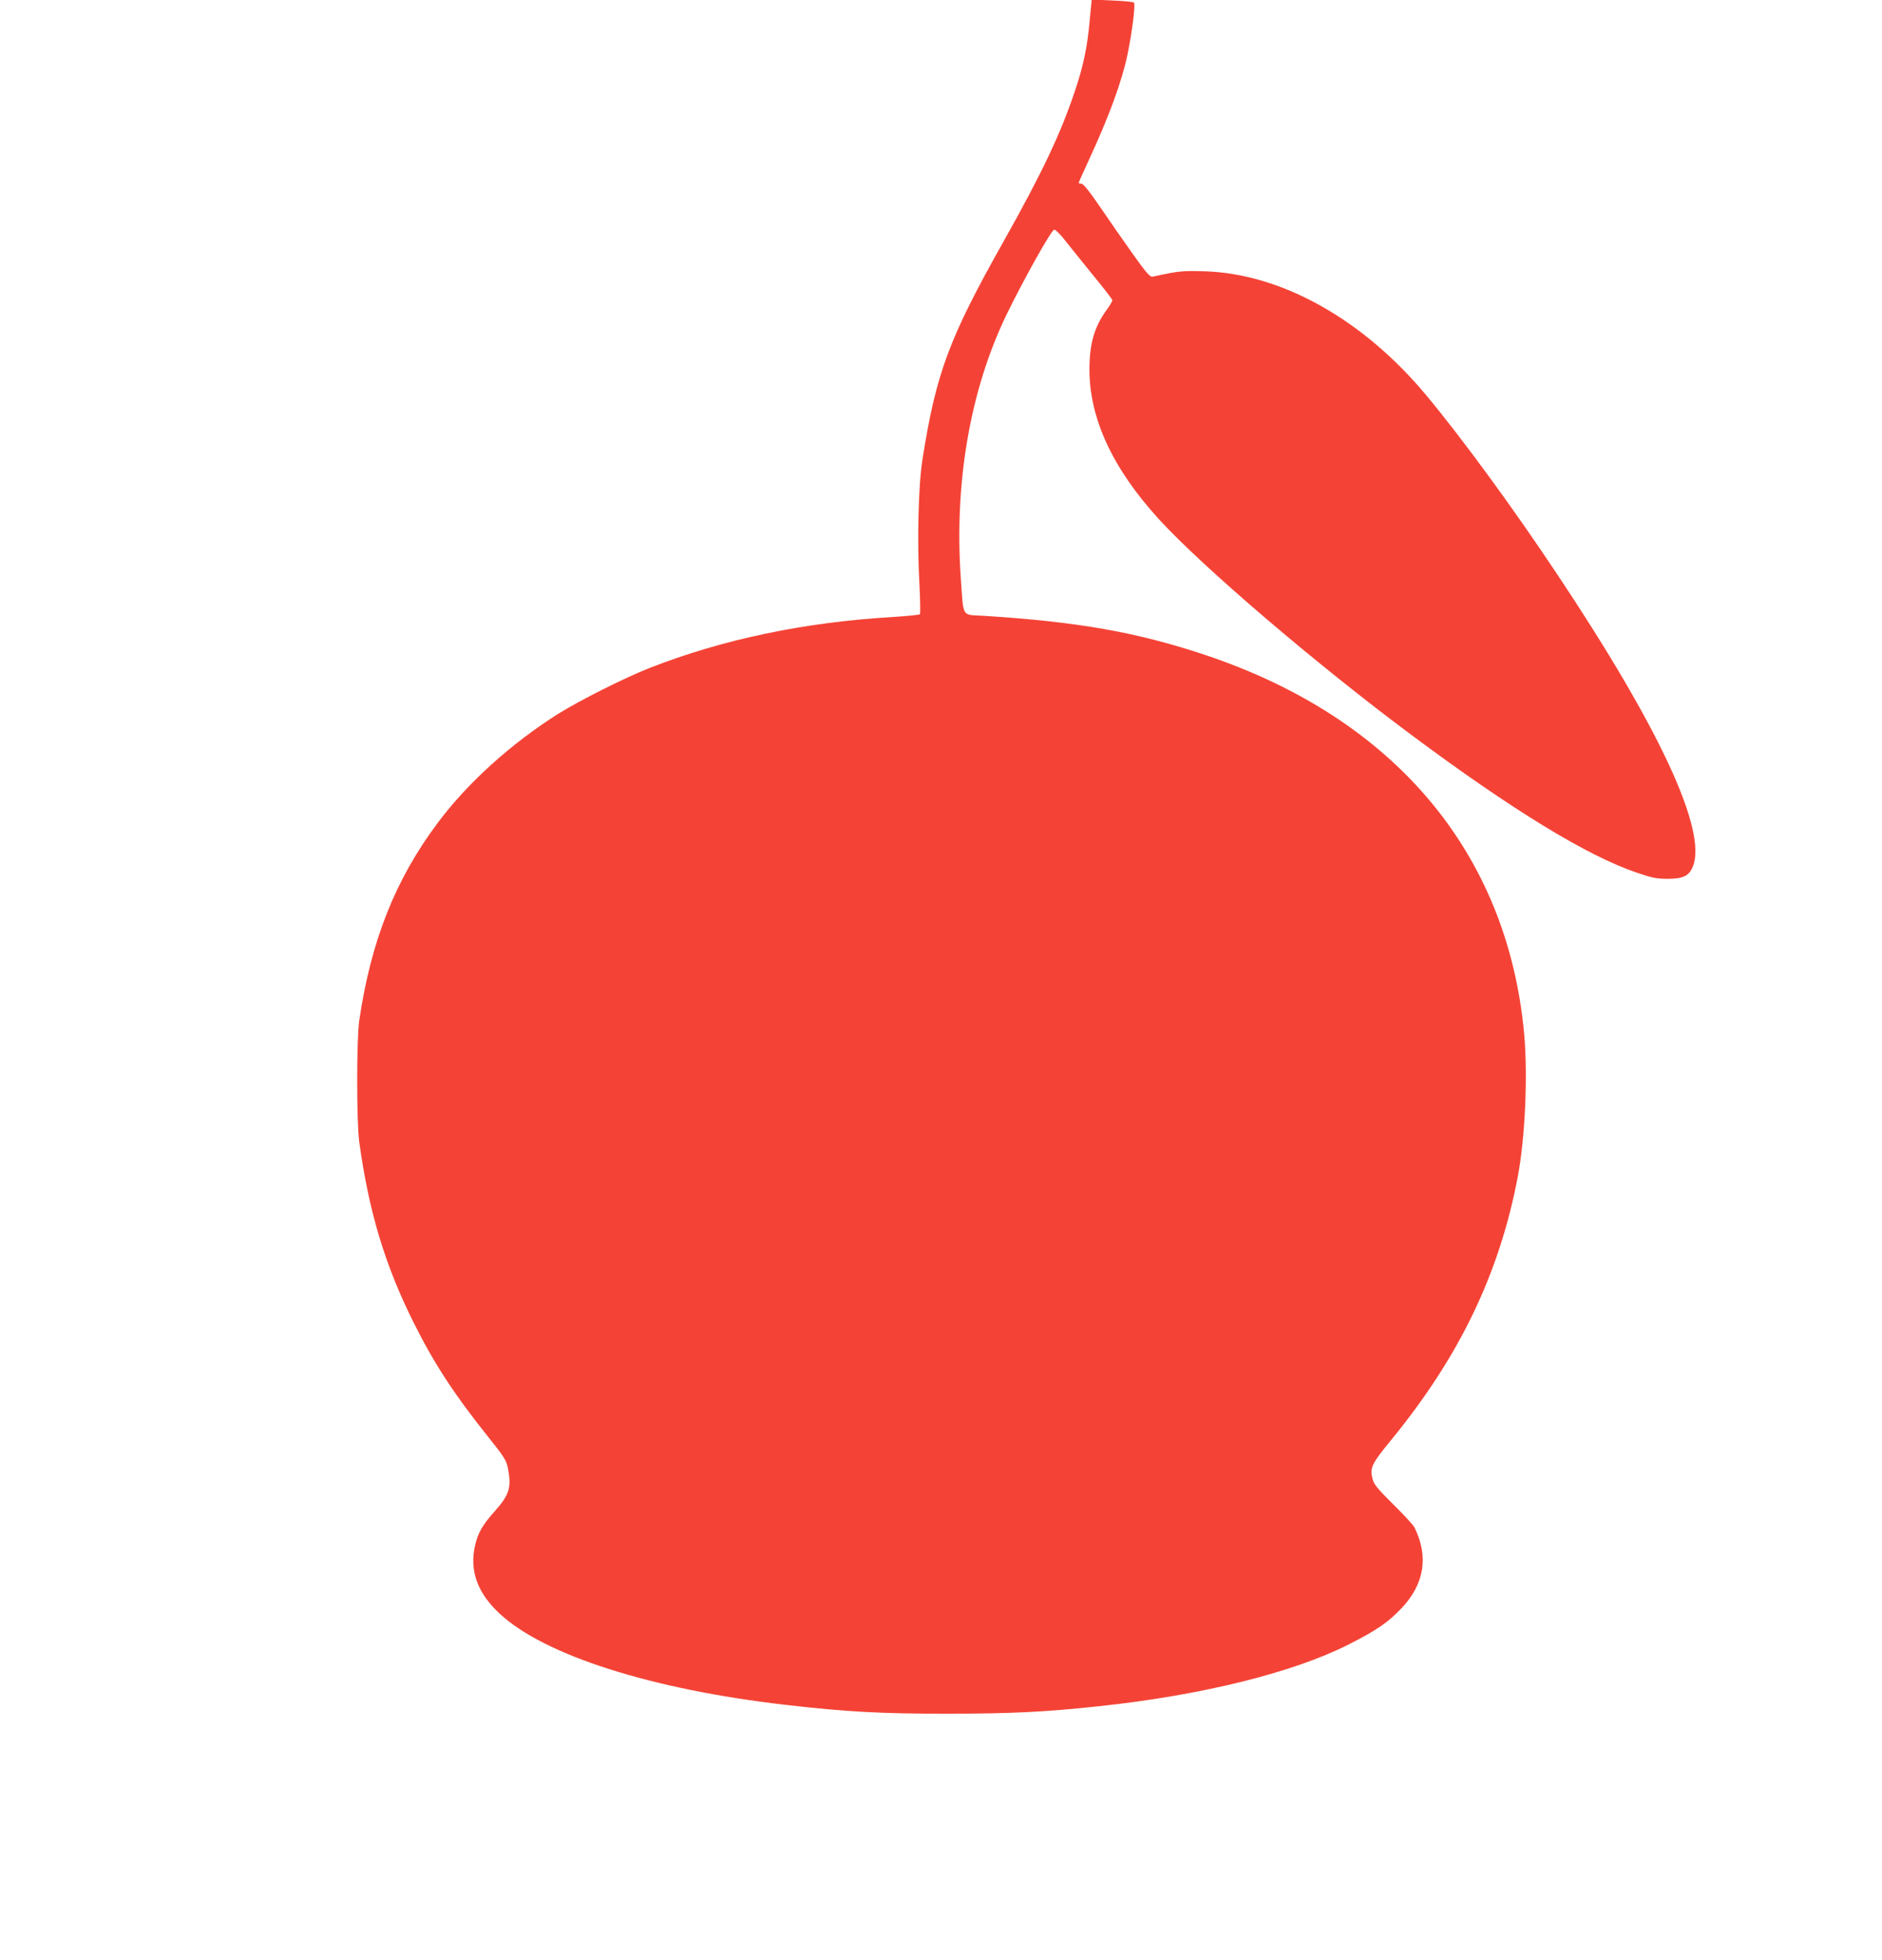 <?xml version="1.0" standalone="no"?>
<!DOCTYPE svg PUBLIC "-//W3C//DTD SVG 20010904//EN"
 "http://www.w3.org/TR/2001/REC-SVG-20010904/DTD/svg10.dtd">
<svg version="1.0" xmlns="http://www.w3.org/2000/svg"
 width="1230pt" height="1280pt" viewBox="0 0 1230 1280"
 preserveAspectRatio="xMidYMid meet">
<g transform="translate(0,1280) scale(0.1,-0.1)"
fill="#f44336" stroke="none">
<path d="M7122 12669 c-15 -174 -42 -303 -98 -467 -94 -280 -215 -534 -464
-977 -358 -635 -442 -861 -531 -1425 -27 -168 -36 -538 -20 -815 5 -104 7
-193 3 -197 -4 -4 -84 -12 -177 -18 -578 -34 -1109 -145 -1590 -333 -160 -63
-455 -211 -593 -297 -310 -195 -595 -452 -790 -713 -278 -370 -438 -774 -514
-1292 -18 -122 -18 -665 0 -795 63 -455 167 -801 356 -1180 133 -266 263 -465
477 -733 113 -141 128 -165 138 -214 25 -128 11 -175 -85 -283 -82 -92 -111
-143 -130 -228 -36 -163 17 -308 163 -443 293 -271 990 -493 1864 -594 396
-46 634 -59 1069 -58 405 0 634 11 985 49 669 71 1269 220 1631 404 182 92
257 144 345 237 149 158 177 338 83 527 -9 17 -72 85 -139 151 -100 99 -125
129 -134 163 -20 74 -8 99 119 254 447 545 708 1086 829 1719 49 257 67 666
42 940 -110 1180 -848 2057 -2081 2470 -449 150 -835 218 -1454 257 -143 8
-128 -15 -146 238 -45 627 60 1234 296 1724 110 227 296 560 314 560 8 0 35
-26 60 -57 25 -32 107 -133 182 -226 76 -92 138 -172 138 -178 0 -6 -15 -32
-34 -58 -84 -115 -116 -225 -116 -396 1 -320 152 -645 453 -975 284 -311 1025
-944 1647 -1407 663 -494 1157 -795 1478 -903 99 -34 130 -40 201 -40 101 0
140 19 165 80 94 235 -216 903 -884 1905 -291 437 -623 891 -860 1175 -412
494 -944 792 -1446 808 -148 4 -166 3 -340 -35 -17 -4 -40 21 -131 149 -60 84
-156 222 -213 306 -69 101 -110 152 -122 152 -10 0 -18 3 -18 6 0 3 28 65 61
137 139 300 222 527 259 706 30 147 52 323 41 334 -5 5 -69 11 -143 14 l-133
6 -13 -134z"/>
</g>
</svg>
